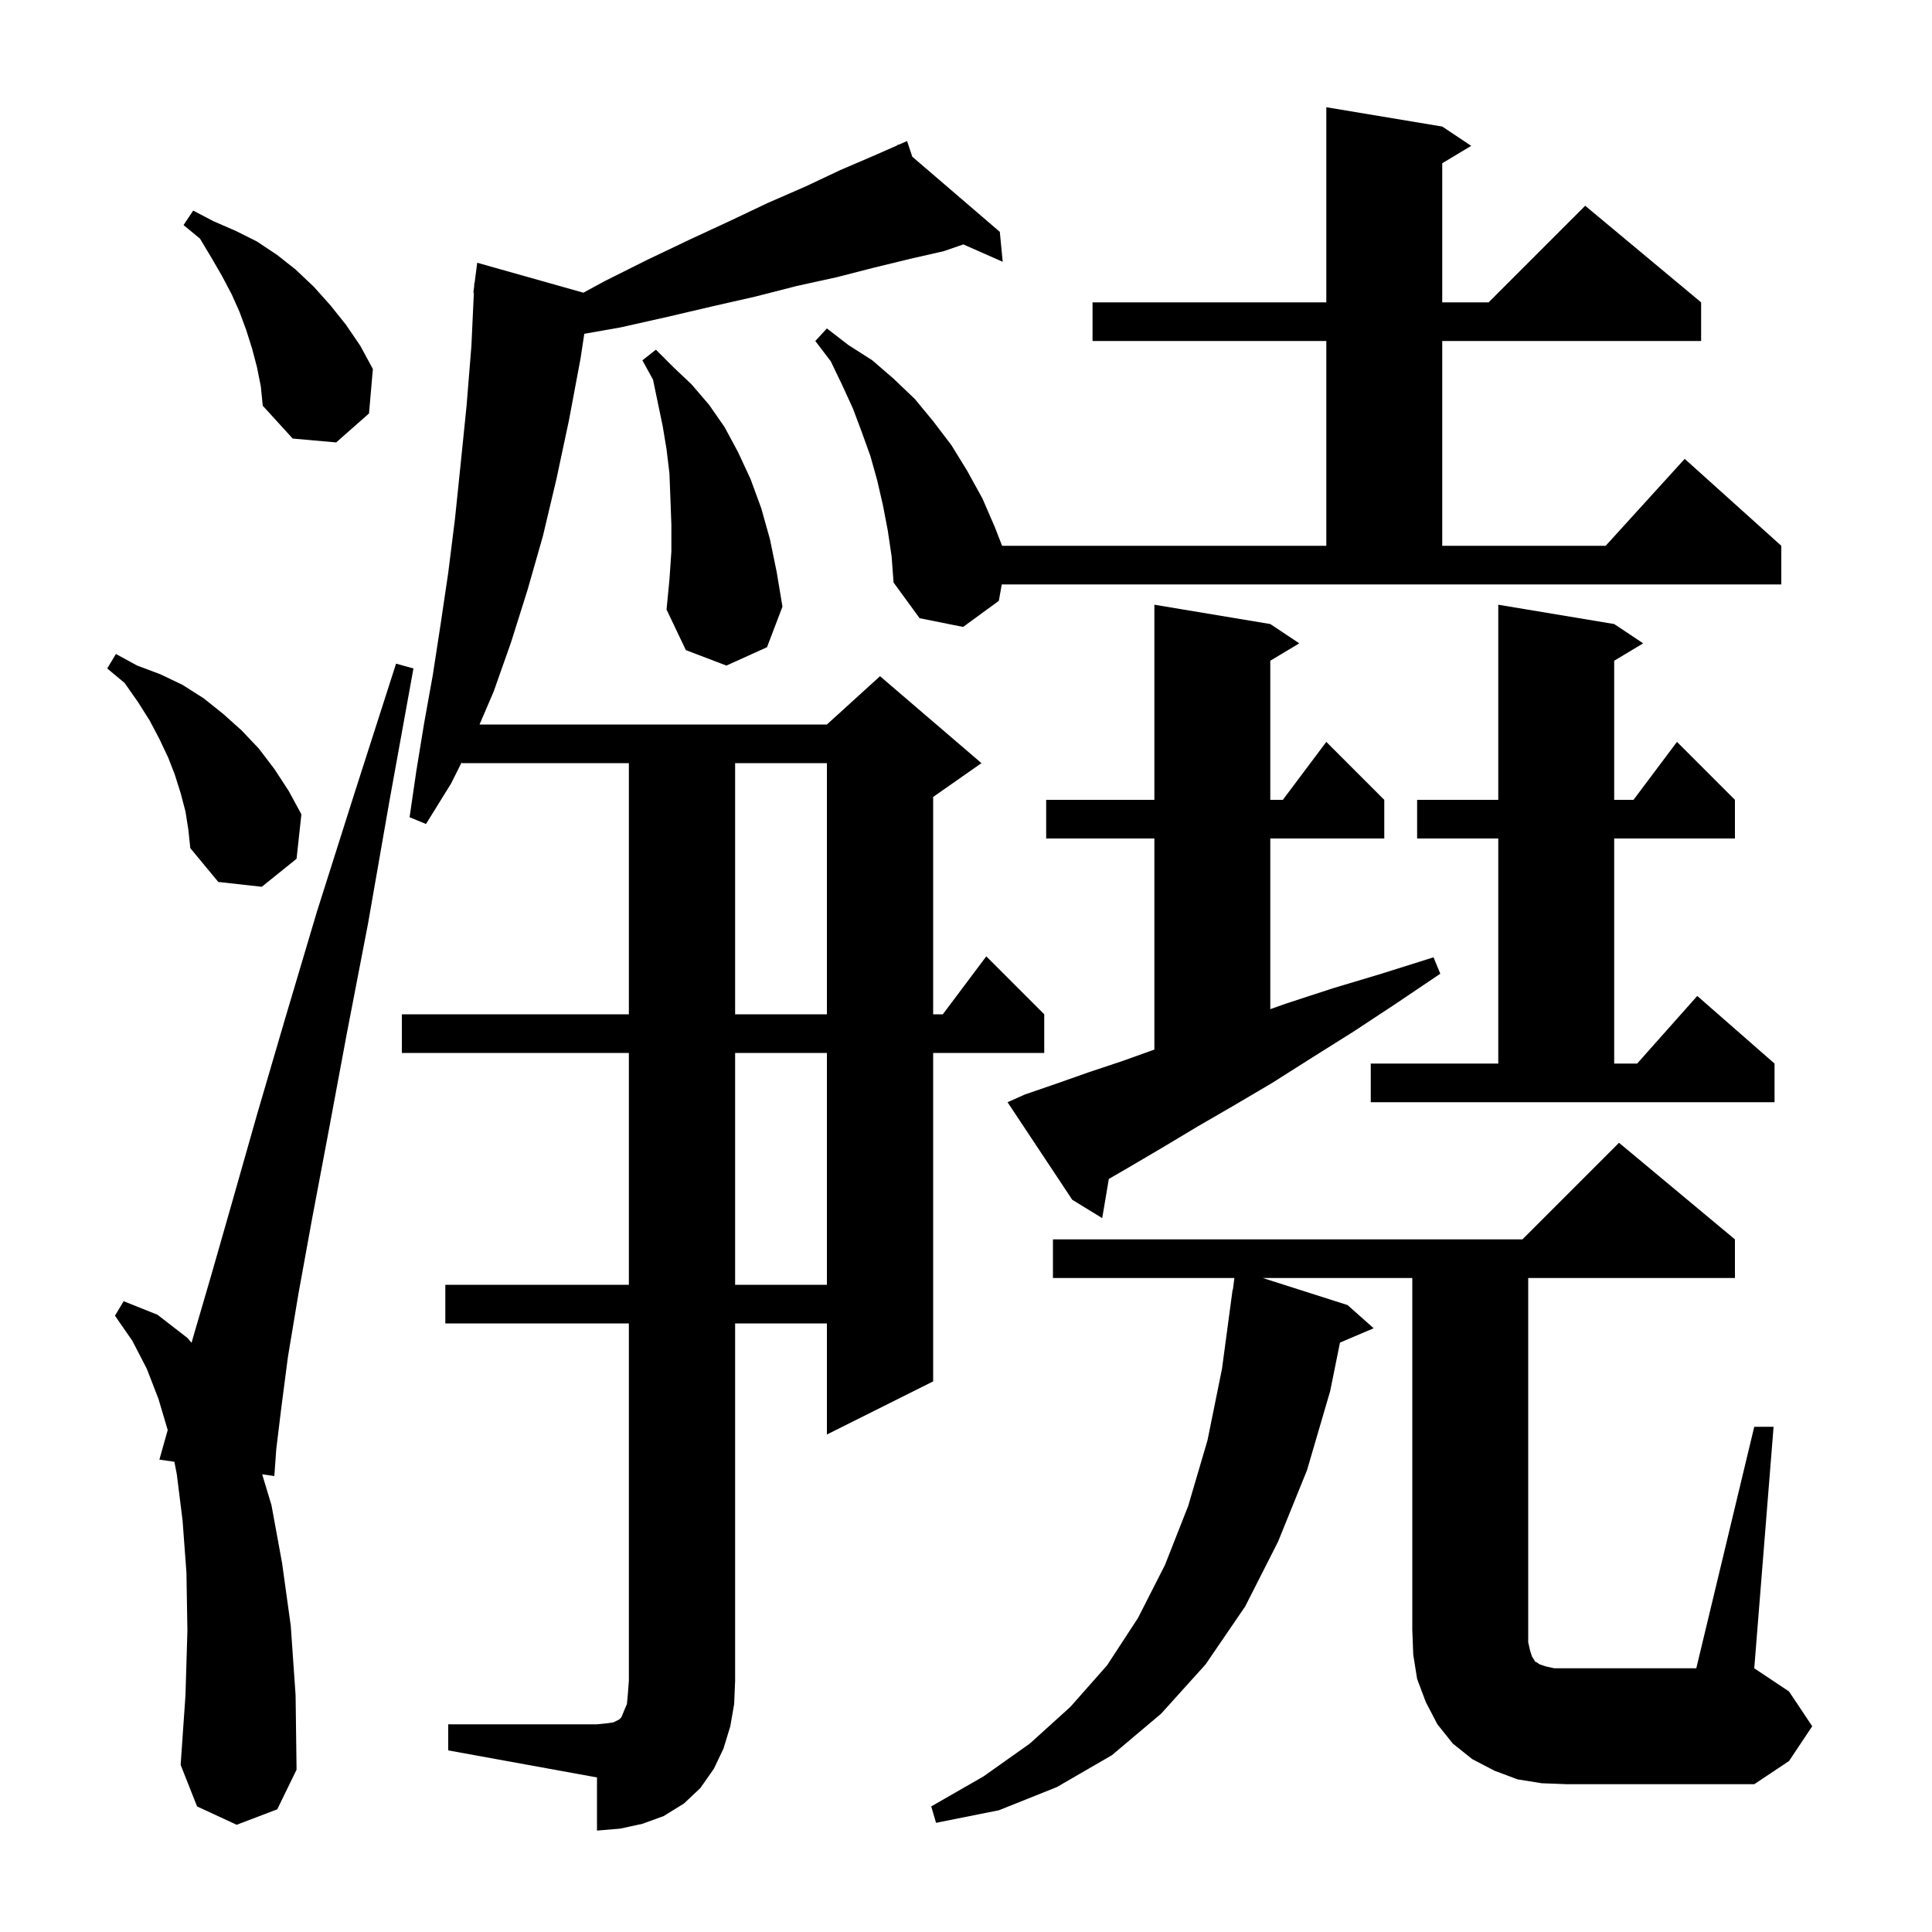 <svg xmlns="http://www.w3.org/2000/svg" xmlns:xlink="http://www.w3.org/1999/xlink" version="1.1" baseProfile="full" viewBox="0 0 200 200" width="200" height="200"><g fill="currentColor"><path d="M 46.4 178.5 L 61.8 178.5 L 62.8 178.4 L 63.5 178.3 L 64.1 178.0 L 64.3 177.8 L 64.4 177.6 L 64.6 177.1 L 64.9 176.4 L 65.0 175.3 L 65.1 174.0 L 65.1 137.0 L 46.1 137.0 L 46.1 133.0 L 65.1 133.0 L 65.1 109.0 L 41.6 109.0 L 41.6 105.0 L 65.1 105.0 L 65.1 79.0 L 47.8 79.0 L 47.8 78.9 L 46.7 81.1 L 44.1 85.3 L 42.4 84.6 L 43.1 79.8 L 43.9 74.9 L 44.8 69.9 L 45.6 64.7 L 46.4 59.3 L 47.1 53.7 L 47.7 47.9 L 48.3 42.0 L 48.8 35.8 L 49.054 30.301 L 49.0 30.3 L 49.084 29.65 L 49.1 29.3 L 49.129 29.303 L 49.4 27.2 L 60.392 30.3 L 62.6 29.1 L 67.0 26.9 L 71.4 24.8 L 75.5 22.9 L 79.5 21.0 L 83.4 19.3 L 87.0 17.6 L 90.5 16.1 L 92.951 15.019 L 92.9 14.9 L 93.009 14.993 L 93.9 14.6 L 94.441 16.223 L 103.5 24.0 L 103.8 27.1 L 99.724 25.302 L 97.7 26.0 L 94.2 26.8 L 90.5 27.7 L 86.6 28.7 L 82.5 29.6 L 78.2 30.7 L 73.8 31.7 L 69.1 32.8 L 64.2 33.9 L 60.486 34.555 L 60.1 37.1 L 58.9 43.5 L 57.6 49.6 L 56.2 55.5 L 54.6 61.1 L 52.9 66.5 L 51.1 71.6 L 49.643 75.0 L 85.6 75.0 L 91.1 70.0 L 101.6 79.0 L 96.6 82.5 L 96.6 105.0 L 97.6 105.0 L 102.1 99.0 L 108.1 105.0 L 108.1 109.0 L 96.6 109.0 L 96.6 143.0 L 85.6 148.5 L 85.6 137.0 L 76.1 137.0 L 76.1 174.0 L 76.0 176.4 L 75.6 178.7 L 74.9 181.0 L 73.9 183.1 L 72.5 185.1 L 70.8 186.7 L 68.7 188.0 L 66.5 188.8 L 64.2 189.3 L 61.8 189.5 L 61.8 184.0 L 46.4 181.2 Z M 181.6 147.7 L 183.6 147.7 L 181.6 172.7 L 185.2 175.1 L 187.6 178.7 L 185.2 182.3 L 181.6 184.7 L 162.2 184.7 L 159.6 184.6 L 157.1 184.2 L 154.7 183.3 L 152.4 182.1 L 150.4 180.5 L 148.8 178.5 L 147.6 176.2 L 146.7 173.8 L 146.3 171.3 L 146.2 168.7 L 146.2 132.3 L 130.722 132.3 L 139.5 135.1 L 142.2 137.5 L 138.714 138.985 L 137.7 144.0 L 135.3 152.2 L 132.3 159.6 L 128.9 166.3 L 124.8 172.3 L 120.2 177.4 L 115.1 181.7 L 109.4 185.0 L 103.4 187.4 L 96.9 188.7 L 96.4 187.0 L 101.8 183.9 L 106.6 180.5 L 110.8 176.7 L 114.6 172.4 L 117.8 167.5 L 120.6 162.0 L 123.0 155.9 L 125.0 149.1 L 126.5 141.7 L 127.6 133.5 L 127.629 133.504 L 127.784 132.3 L 109.0 132.3 L 109.0 128.3 L 157.6 128.3 L 167.6 118.3 L 179.6 128.3 L 179.6 132.3 L 158.2 132.3 L 158.2 170.0 L 158.4 170.9 L 158.6 171.5 L 158.8 171.8 L 158.9 172.0 L 159.1 172.1 L 159.4 172.3 L 160.0 172.5 L 160.9 172.7 L 175.6 172.7 Z M 24.5 188.9 L 20.4 187.0 L 18.7 182.7 L 19.2 175.5 L 19.4 168.8 L 19.3 162.8 L 18.9 157.4 L 18.3 152.6 L 18.051 151.322 L 16.5 151.1 L 17.362 148.035 L 16.4 144.8 L 15.2 141.7 L 13.7 138.8 L 11.9 136.2 L 12.8 134.7 L 16.3 136.1 L 19.4 138.5 L 19.829 139.005 L 20.0 138.4 L 21.9 131.9 L 24.1 124.2 L 26.6 115.4 L 29.5 105.5 L 32.8 94.4 L 36.7 82.1 L 41.0 68.7 L 42.8 69.2 L 40.3 83.0 L 38.1 95.6 L 35.9 107.0 L 34.0 117.2 L 32.3 126.2 L 30.9 133.9 L 29.8 140.5 L 29.1 145.9 L 28.6 150.0 L 28.4 152.8 L 27.14 152.62 L 28.1 155.8 L 29.2 161.8 L 30.1 168.3 L 30.6 175.5 L 30.7 183.2 L 28.7 187.3 Z M 76.1 109.0 L 76.1 133.0 L 85.6 133.0 L 85.6 109.0 Z M 106.1 113.3 L 109.3 112.2 L 112.7 111.0 L 116.3 109.8 L 119.5 108.651 L 119.5 86.8 L 108.3 86.8 L 108.3 82.8 L 119.5 82.8 L 119.5 62.6 L 131.5 64.6 L 134.5 66.6 L 131.5 68.4 L 131.5 82.8 L 132.8 82.8 L 137.3 76.8 L 143.3 82.8 L 143.3 86.8 L 131.5 86.8 L 131.5 104.469 L 133.1 103.9 L 138.0 102.3 L 143.0 100.8 L 148.4 99.1 L 149.1 100.8 L 144.5 103.9 L 140.1 106.8 L 135.8 109.5 L 131.7 112.1 L 127.8 114.4 L 124.0 116.6 L 120.5 118.7 L 117.1 120.7 L 114.786 122.044 L 114.1 126.1 L 111.0 124.2 L 104.3 114.1 Z M 141.9 110.1 L 155.1 110.1 L 155.1 86.8 L 146.7 86.8 L 146.7 82.8 L 155.1 82.8 L 155.1 62.6 L 167.1 64.6 L 170.1 66.6 L 167.1 68.4 L 167.1 82.8 L 169.1 82.8 L 173.6 76.8 L 179.6 82.8 L 179.6 86.8 L 167.1 86.8 L 167.1 110.1 L 169.478 110.1 L 175.7 103.1 L 183.7 110.1 L 183.7 114.1 L 141.9 114.1 Z M 76.1 79.0 L 76.1 105.0 L 85.6 105.0 L 85.6 79.0 Z M 19.2 84.0 L 18.7 82.1 L 18.1 80.2 L 17.4 78.4 L 16.5 76.5 L 15.5 74.6 L 14.3 72.7 L 12.9 70.7 L 11.1 69.2 L 12.0 67.7 L 14.2 68.9 L 16.6 69.8 L 18.9 70.9 L 21.1 72.3 L 23.1 73.9 L 25.0 75.6 L 26.8 77.5 L 28.4 79.6 L 29.9 81.9 L 31.2 84.3 L 30.7 88.9 L 27.1 91.8 L 22.6 91.3 L 19.7 87.8 L 19.5 85.9 Z M 69.5 57.1 L 69.5 54.3 L 69.4 51.6 L 69.3 49.0 L 69.0 46.5 L 68.6 44.1 L 67.6 39.3 L 66.5 37.3 L 67.9 36.2 L 69.7 38.0 L 71.6 39.8 L 73.4 41.9 L 75.0 44.2 L 76.4 46.8 L 77.7 49.6 L 78.8 52.6 L 79.7 55.8 L 80.4 59.2 L 81.0 62.8 L 79.4 67.0 L 75.2 68.9 L 71.0 67.3 L 69.0 63.1 L 69.3 60.0 Z M 103.4 62.2 L 99.7 64.9 L 95.2 64.0 L 92.5 60.3 L 92.3 57.6 L 91.9 54.9 L 91.4 52.3 L 90.8 49.7 L 90.1 47.2 L 89.2 44.7 L 88.3 42.3 L 87.2 39.9 L 86.0 37.4 L 84.4 35.3 L 85.6 34.0 L 87.8 35.7 L 90.3 37.3 L 92.5 39.2 L 94.7 41.3 L 96.6 43.6 L 98.5 46.1 L 100.1 48.7 L 101.7 51.6 L 103.0 54.6 L 103.735 56.5 L 137.3 56.5 L 137.3 35.3 L 113.1 35.3 L 113.1 31.3 L 137.3 31.3 L 137.3 11.1 L 149.3 13.1 L 152.3 15.1 L 149.3 16.9 L 149.3 31.3 L 154.1 31.3 L 164.1 21.3 L 176.1 31.3 L 176.1 35.3 L 149.3 35.3 L 149.3 56.5 L 166.218 56.5 L 174.4 47.5 L 184.4 56.5 L 184.4 60.5 L 103.702 60.5 Z M 26.6 38.0 L 26.1 36.1 L 25.5 34.2 L 24.8 32.3 L 24.0 30.5 L 23.0 28.6 L 21.9 26.7 L 20.7 24.7 L 19.0 23.3 L 20.0 21.8 L 22.1 22.9 L 24.4 23.9 L 26.6 25.0 L 28.7 26.4 L 30.6 27.9 L 32.5 29.7 L 34.2 31.6 L 35.8 33.6 L 37.3 35.8 L 38.6 38.2 L 38.2 42.8 L 34.8 45.8 L 30.3 45.4 L 27.2 42.0 L 27.0 40.0 Z "/></g></svg>